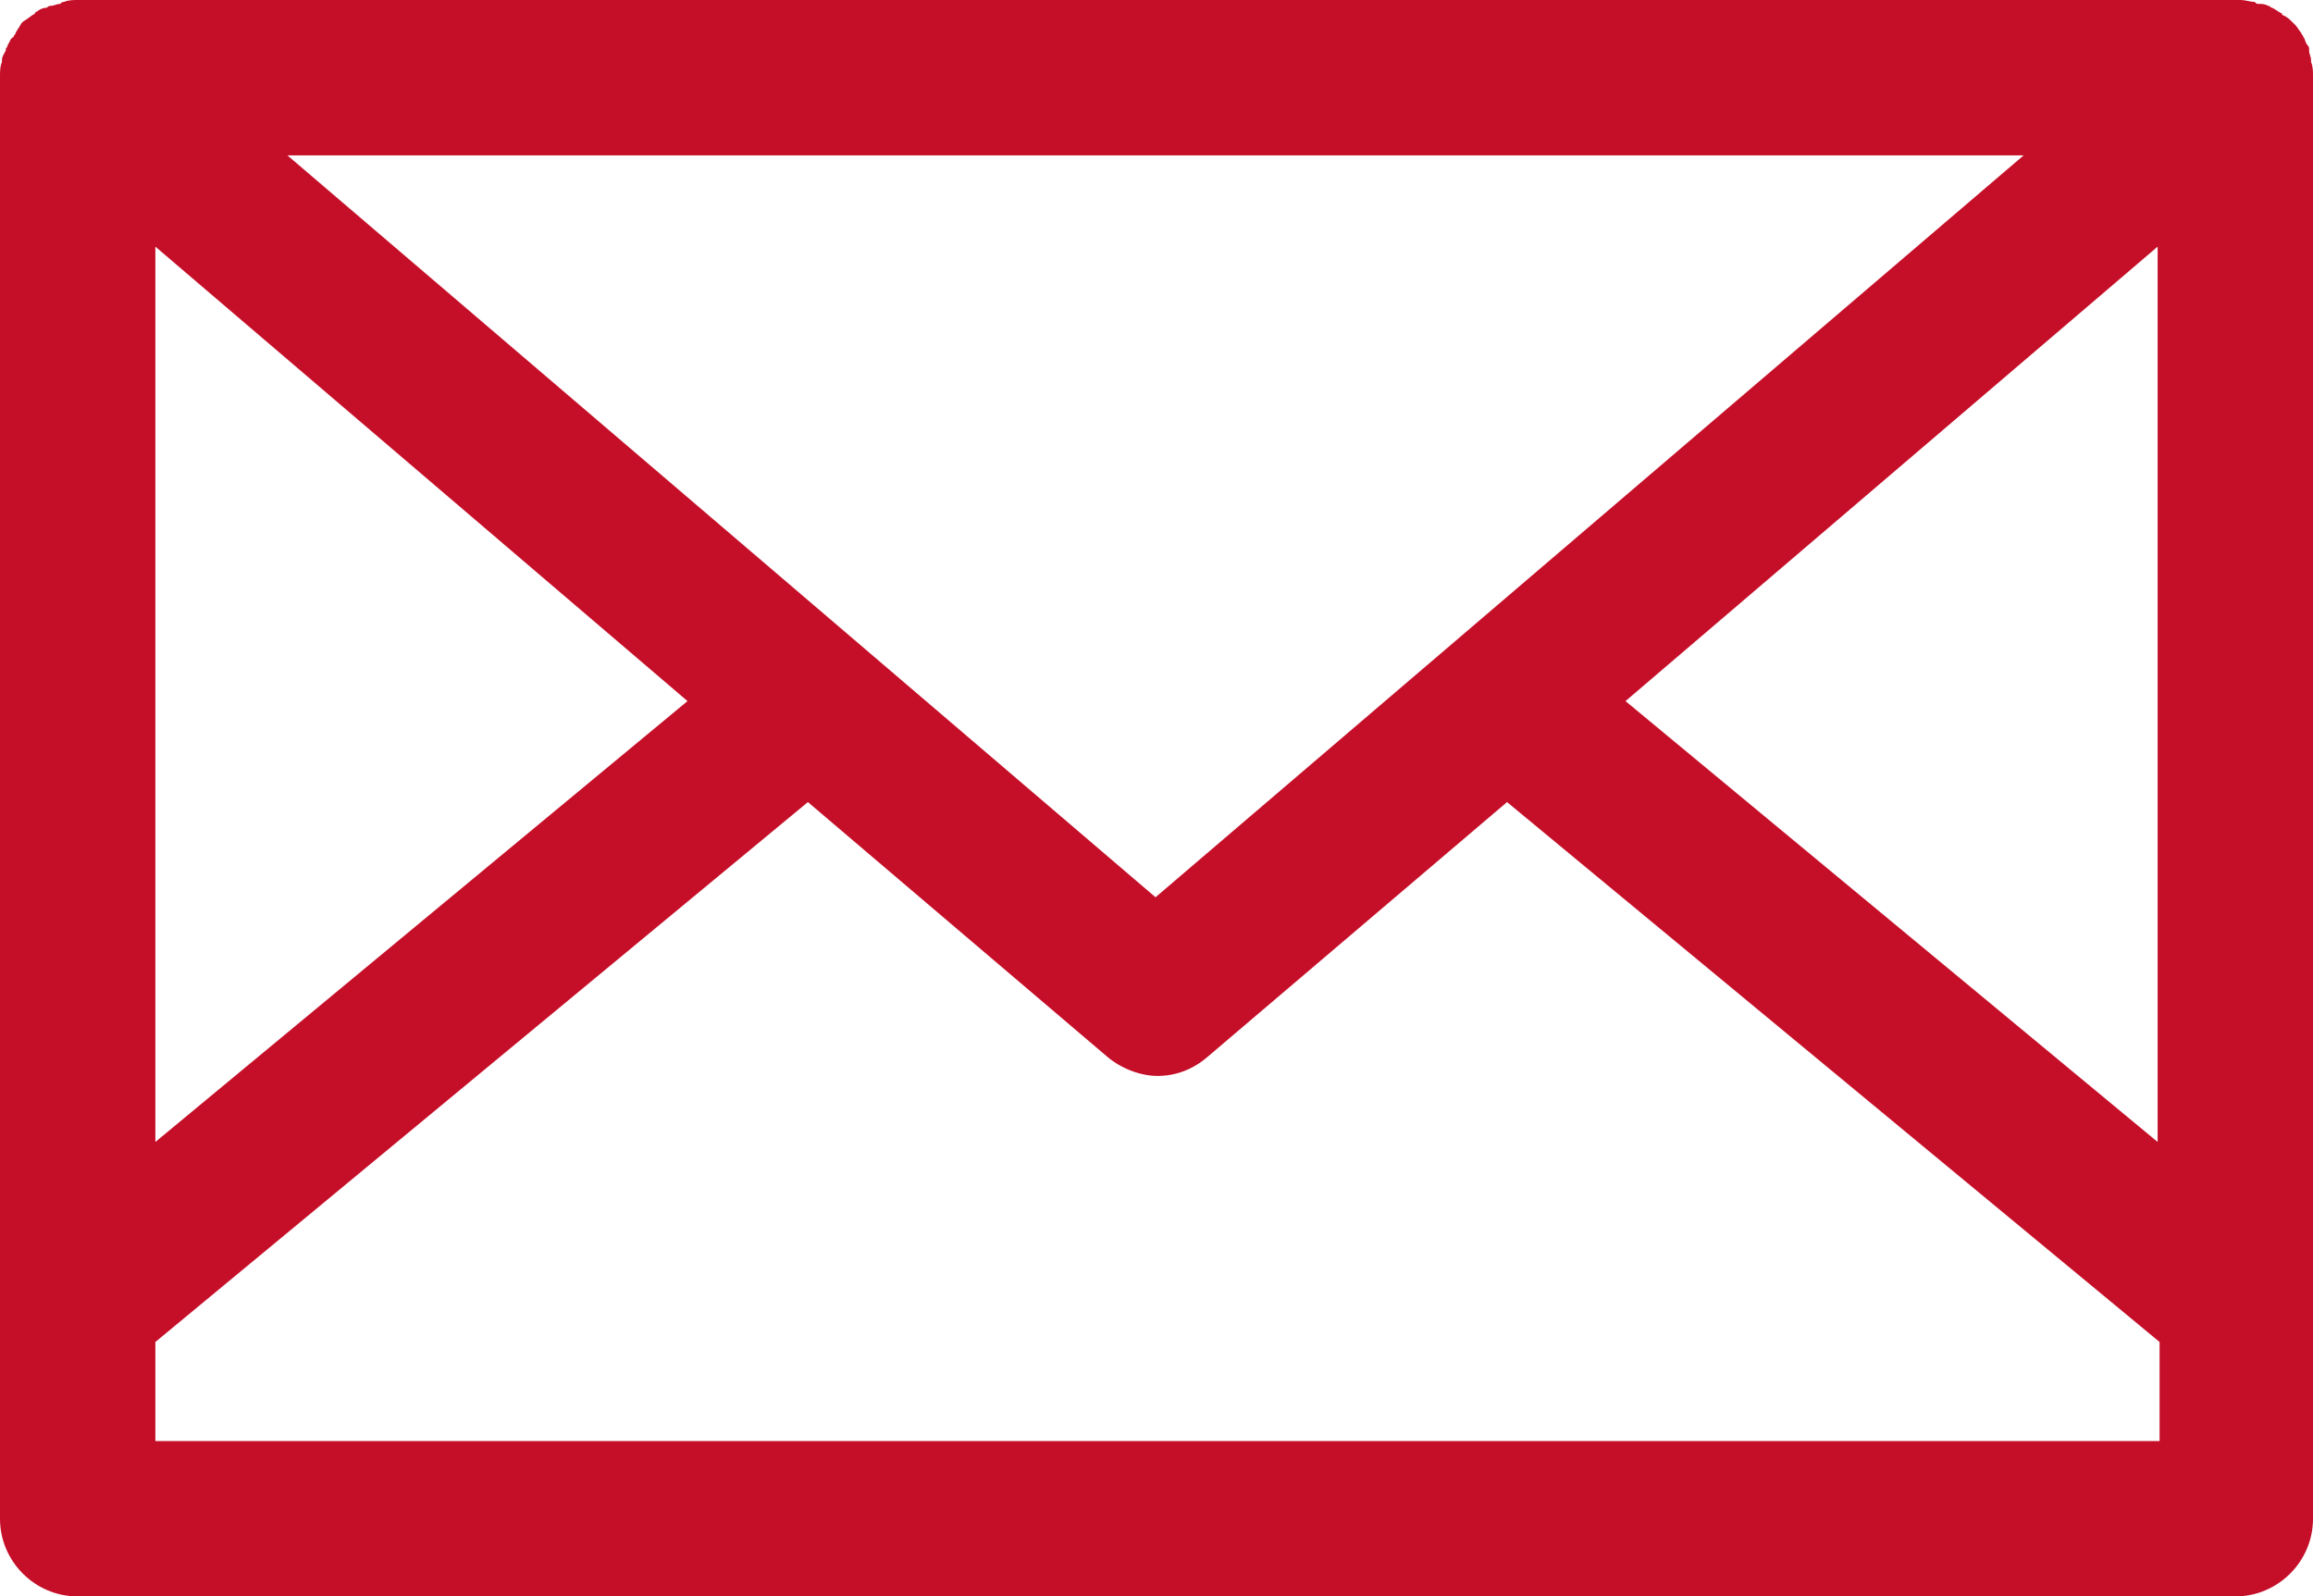 <?xml version="1.0" encoding="utf-8"?>
<!-- Generator: Adobe Illustrator 25.3.1, SVG Export Plug-In . SVG Version: 6.00 Build 0)  -->
<svg version="1.1" id="레이어_1" xmlns="http://www.w3.org/2000/svg" xmlns:xlink="http://www.w3.org/1999/xlink" x="0px"
	 y="0px" viewBox="0 0 119.1 82.2" style="enable-background:new 0 0 119.1 82.2;" xml:space="preserve">
<style type="text/css">
	.st0{fill:#C50F29;}
</style>
<path class="st0" d="M119.1,3.9c0-0.2,0-0.5-0.1-0.7V3.1c0-0.2-0.1-0.3-0.1-0.5V2.5c0-0.1-0.1-0.2-0.1-0.2c-0.1-0.1-0.1-0.3-0.2-0.4
	c0-0.1-0.1-0.1-0.1-0.2c-0.1-0.1-0.2-0.3-0.3-0.4l-0.1-0.1c-0.2-0.2-0.3-0.3-0.5-0.4c0,0-0.1,0-0.1-0.1c-0.2-0.1-0.3-0.2-0.5-0.3
	c-0.1,0-0.1-0.1-0.2-0.1c-0.2-0.1-0.3-0.1-0.5-0.1c-0.1,0-0.1,0-0.2-0.1c-0.2,0-0.5-0.1-0.7-0.1H4C3.8,0,3.5,0,3.3,0.1
	c-0.1,0-0.1,0-0.2,0.1c-0.2,0-0.3,0.1-0.5,0.1c-0.1,0-0.2,0.1-0.2,0.1C2.2,0.4,2,0.5,1.9,0.6c0,0-0.1,0-0.1,0.1
	C1.6,0.8,1.4,1,1.2,1.1L1.1,1.2C1,1.4,0.9,1.5,0.8,1.7c0,0.1-0.1,0.1-0.1,0.2C0.5,2,0.5,2.2,0.4,2.3c0,0.1-0.1,0.2-0.1,0.2v0.1
	C0.2,2.8,0.1,2.9,0.1,3.1v0.1C0,3.4,0,3.7,0,3.9C0,4,0,4,0,4v74.2c0,2.2,1.8,4,4,4h111.1c2.2,0,4-1.8,4-4V3.9
	C119.1,4,119.1,4,119.1,3.9z M111.1,58.8L83.7,36.1l27.4-23.4V58.8z M104.2,8L59.5,46.2L14.8,8H104.2z M8,12.7l27.4,23.4L8,58.8
	V12.7z M8,74.2v-5.1l33.6-27.8L57,54.4c0.7,0.6,1.7,1,2.6,1c0.9,0,1.8-0.3,2.6-1l15.4-13.1l33.6,27.8v5.1C111.2,74.2,8,74.2,8,74.2z
	"/>
</svg>
